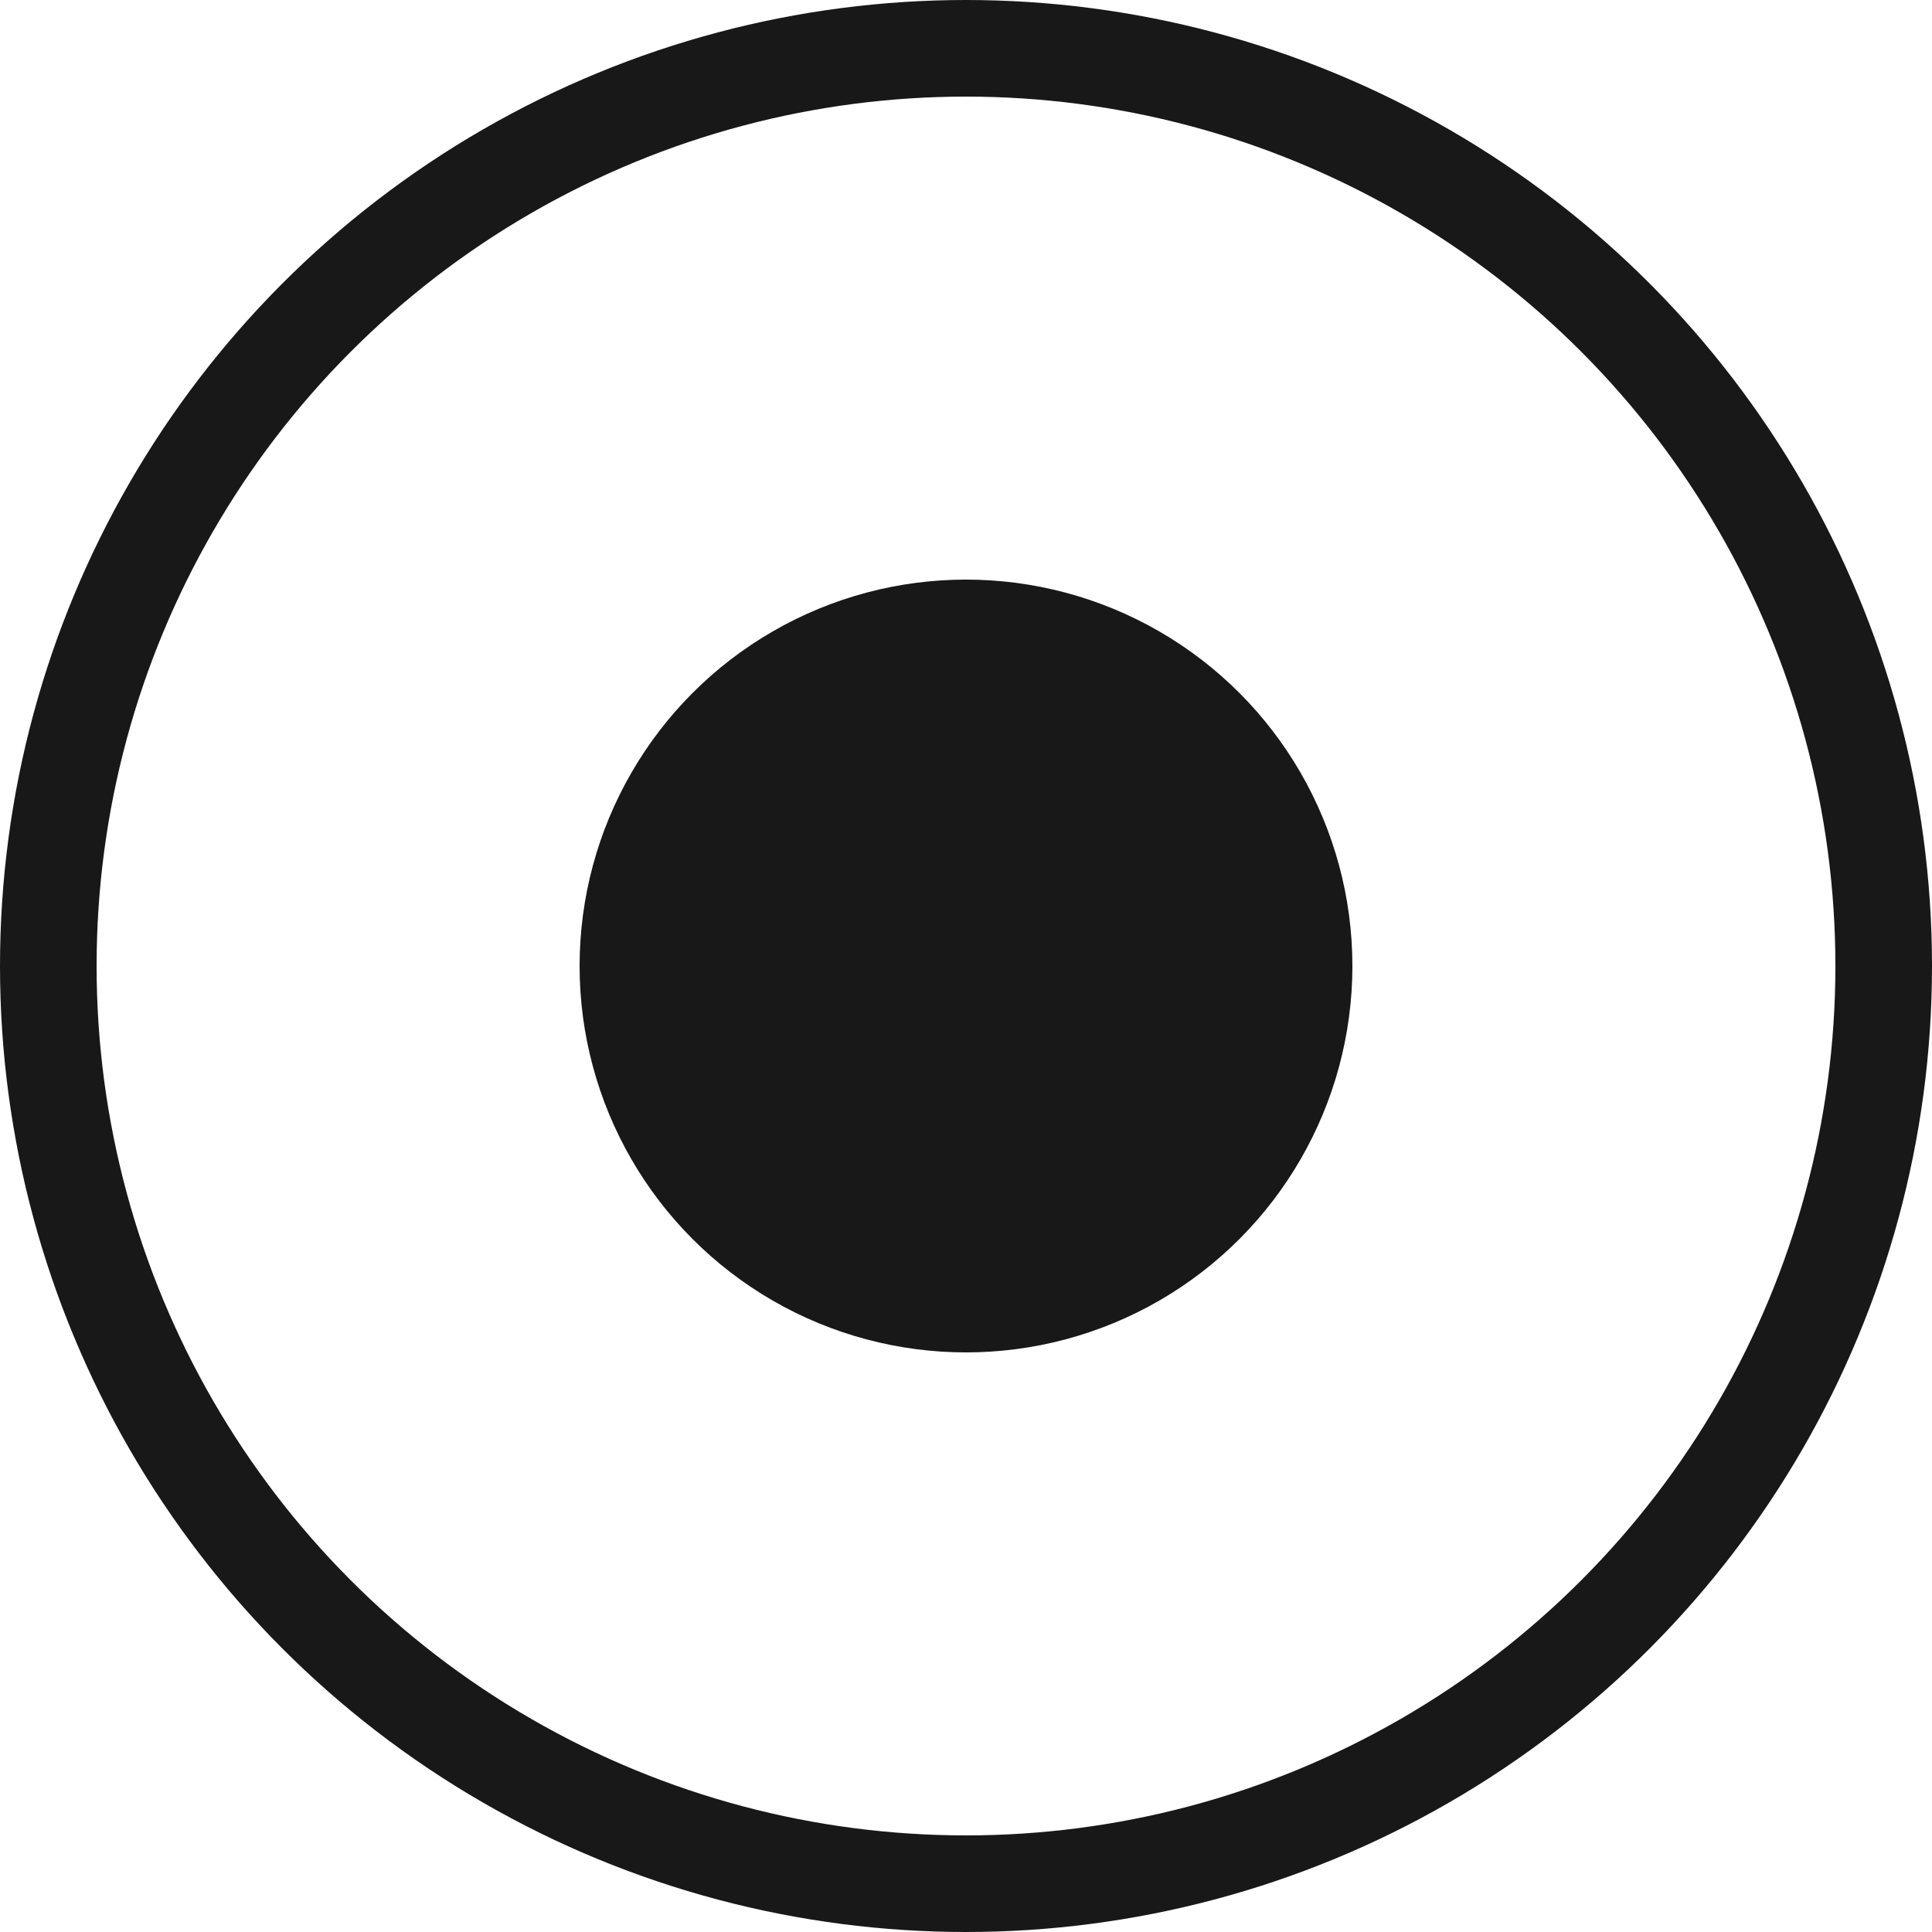 <?xml version="1.0" encoding="UTF-8"?> <svg xmlns="http://www.w3.org/2000/svg" width="20" height="20" viewBox="0 0 20 20" fill="none"> <circle cx="10" cy="10" r="4" fill="#181818"></circle> <circle cx="10" cy="10" r="9.5" stroke="#181818"></circle> </svg> 